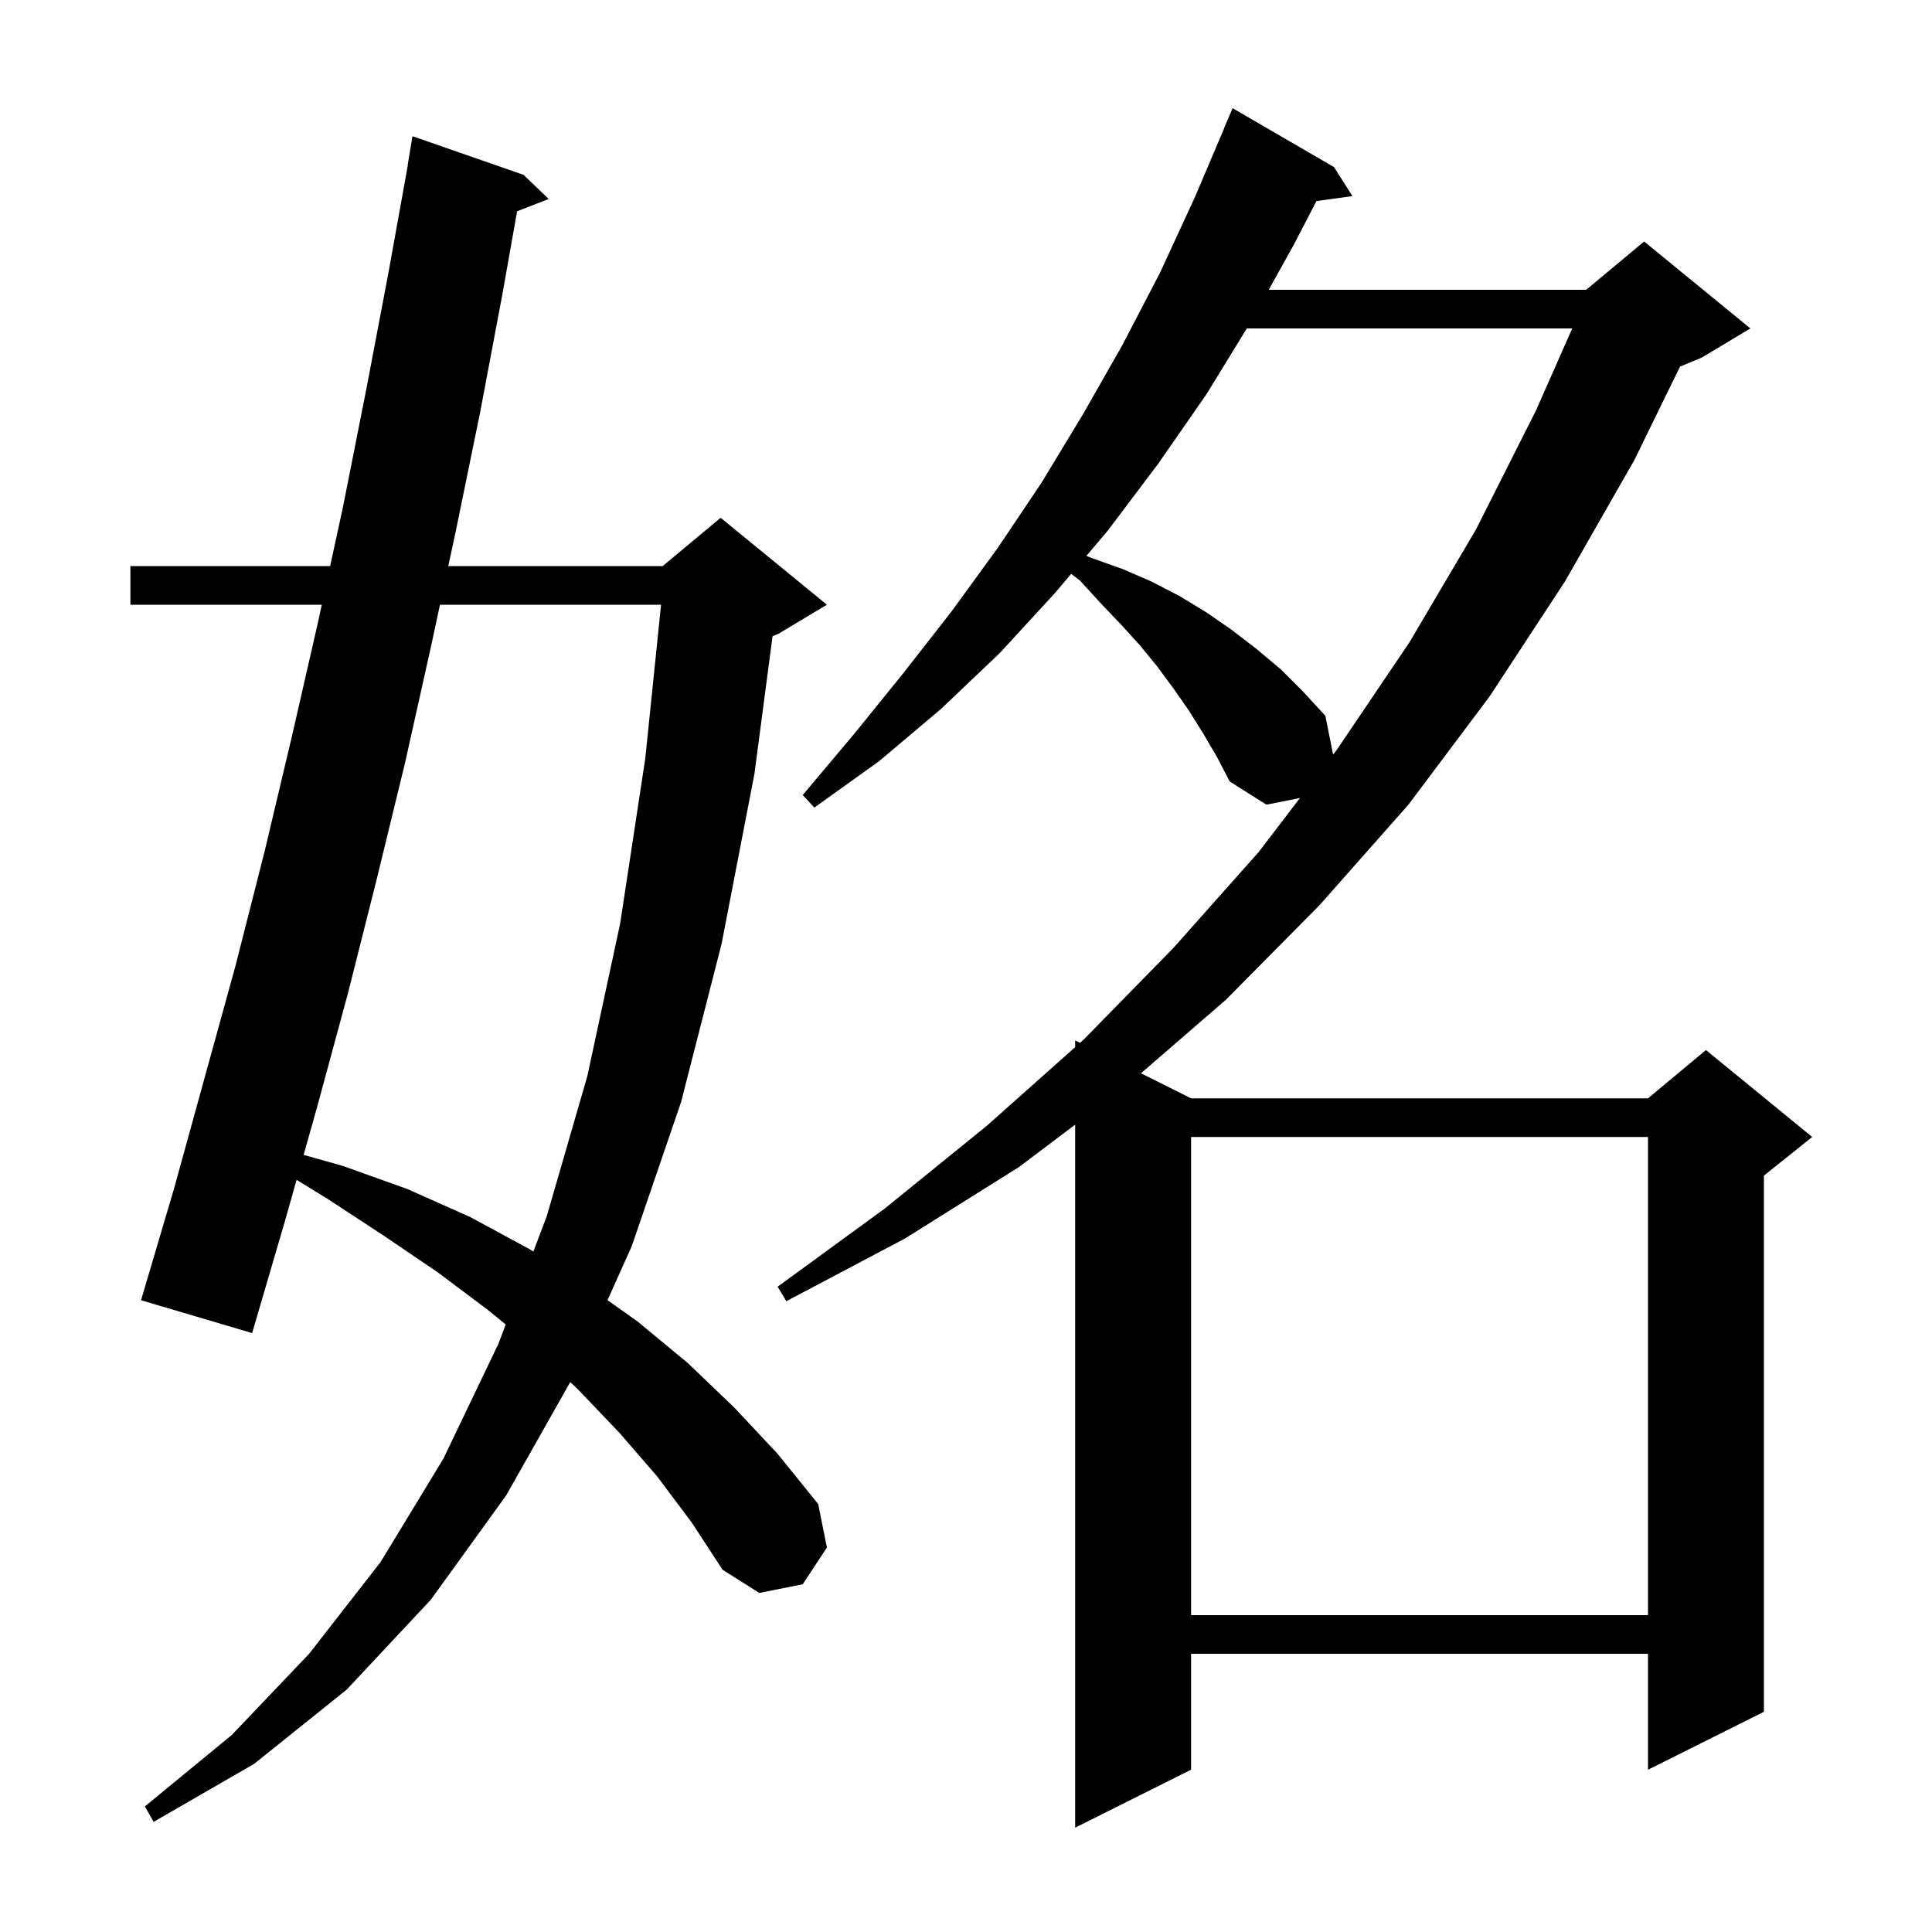 <svg xmlns="http://www.w3.org/2000/svg" xmlns:xlink="http://www.w3.org/1999/xlink" version="1.1" baseProfile="full" viewBox="0 0 200 200" width="200" height="200">
<g fill="black">
<path d="M 124.6 76.0 L 123.1 73.6 L 121.5 71.3 L 119.8 69.0 L 118.0 66.8 L 116.0 64.6 L 113.9 62.4 L 111.8 60.1 L 110.887 59.406 L 109.2 61.4 L 103.5 67.6 L 97.4 73.4 L 91.0 78.8 L 84.3 83.6 L 83.1 82.3 L 88.4 76.0 L 93.5 69.7 L 98.5 63.3 L 103.3 56.7 L 107.8 50.0 L 112.1 42.9 L 116.2 35.7 L 120.1 28.2 L 123.7 20.4 L 126.715 13.305 L 126.7 13.3 L 127.6 11.2 L 138.1 17.3 L 140.0 20.3 L 136.278 20.813 L 133.9 25.4 L 131.338 30.0 L 164.2 30.0 L 170.2 25.0 L 181.2 34.0 L 176.2 37.0 L 173.915 37.952 L 169.2 47.6 L 162.0 60.2 L 154.2 72.1 L 145.8 83.3 L 136.6 93.7 L 126.9 103.5 L 118.111 111.106 L 123.3 113.7 L 170.6 113.7 L 176.6 108.7 L 187.6 117.7 L 182.6 121.7 L 182.6 177.2 L 170.6 183.2 L 170.6 171.2 L 123.3 171.2 L 123.3 183.2 L 111.3 189.2 L 111.3 116.424 L 105.5 120.8 L 93.7 128.2 L 81.4 134.7 L 80.5 133.2 L 91.6 125.1 L 102.2 116.5 L 111.3 108.401 L 111.3 107.7 L 111.804 107.952 L 112.2 107.6 L 121.5 98.1 L 130.3 88.2 L 134.576 82.605 L 131.1 83.3 L 127.3 80.9 L 126.0 78.4 Z M 68.0 152.8 L 64.1 148.3 L 59.9 143.9 L 59.033 143.072 L 52.4 154.8 L 44.6 165.6 L 35.9 174.9 L 26.3 182.6 L 15.9 188.6 L 15.0 187.0 L 24.0 179.6 L 32.0 171.2 L 39.4 161.7 L 45.9 151.0 L 51.6 139.1 L 52.353 137.113 L 50.5 135.6 L 45.3 131.7 L 39.7 127.9 L 33.9 124.1 L 30.702 122.14 L 29.5 126.4 L 26.1 138.0 L 14.6 134.6 L 18.0 123.1 L 24.4 99.9 L 27.4 88.1 L 30.2 76.3 L 32.9 64.5 L 33.312 62.6 L 13.5 62.6 L 13.5 58.6 L 34.178 58.6 L 35.5 52.5 L 37.9 40.4 L 40.2 28.3 L 42.219 17.102 L 42.2 17.1 L 42.7 14.1 L 54.2 18.1 L 56.8 20.6 L 53.531 21.871 L 52.0 30.5 L 49.7 42.7 L 47.2 54.9 L 46.405 58.6 L 68.6 58.6 L 74.6 53.6 L 85.6 62.6 L 80.6 65.6 L 79.974 65.861 L 78.1 80.1 L 74.7 97.7 L 70.5 114.1 L 65.4 129.0 L 62.89 134.595 L 66.0 136.8 L 71.2 141.1 L 76.0 145.7 L 80.5 150.5 L 84.7 155.7 L 85.6 160.2 L 83.1 164.0 L 78.6 164.9 L 74.8 162.5 L 71.6 157.6 Z M 123.3 117.7 L 123.3 167.2 L 170.6 167.2 L 170.6 117.7 Z M 45.545 62.6 L 44.6 67.0 L 41.9 79.1 L 39.0 91.0 L 36.0 102.9 L 32.8 114.7 L 31.431 119.554 L 35.5 120.7 L 42.2 123.1 L 48.7 126.0 L 54.8 129.3 L 55.213 129.561 L 56.6 125.9 L 60.8 111.4 L 64.2 95.6 L 66.8 78.5 L 68.433 62.6 Z M 129.071 34.0 L 124.9 40.8 L 119.9 48.0 L 114.7 54.9 L 112.462 57.545 L 113.1 57.8 L 116.2 58.9 L 119.2 60.2 L 122.1 61.7 L 124.9 63.4 L 127.5 65.2 L 130.1 67.2 L 132.6 69.3 L 134.9 71.6 L 137.2 74.1 L 138.004 78.119 L 138.4 77.6 L 145.9 66.5 L 152.8 54.8 L 159.0 42.5 L 162.756 34.0 Z " />
</g>
</svg>
